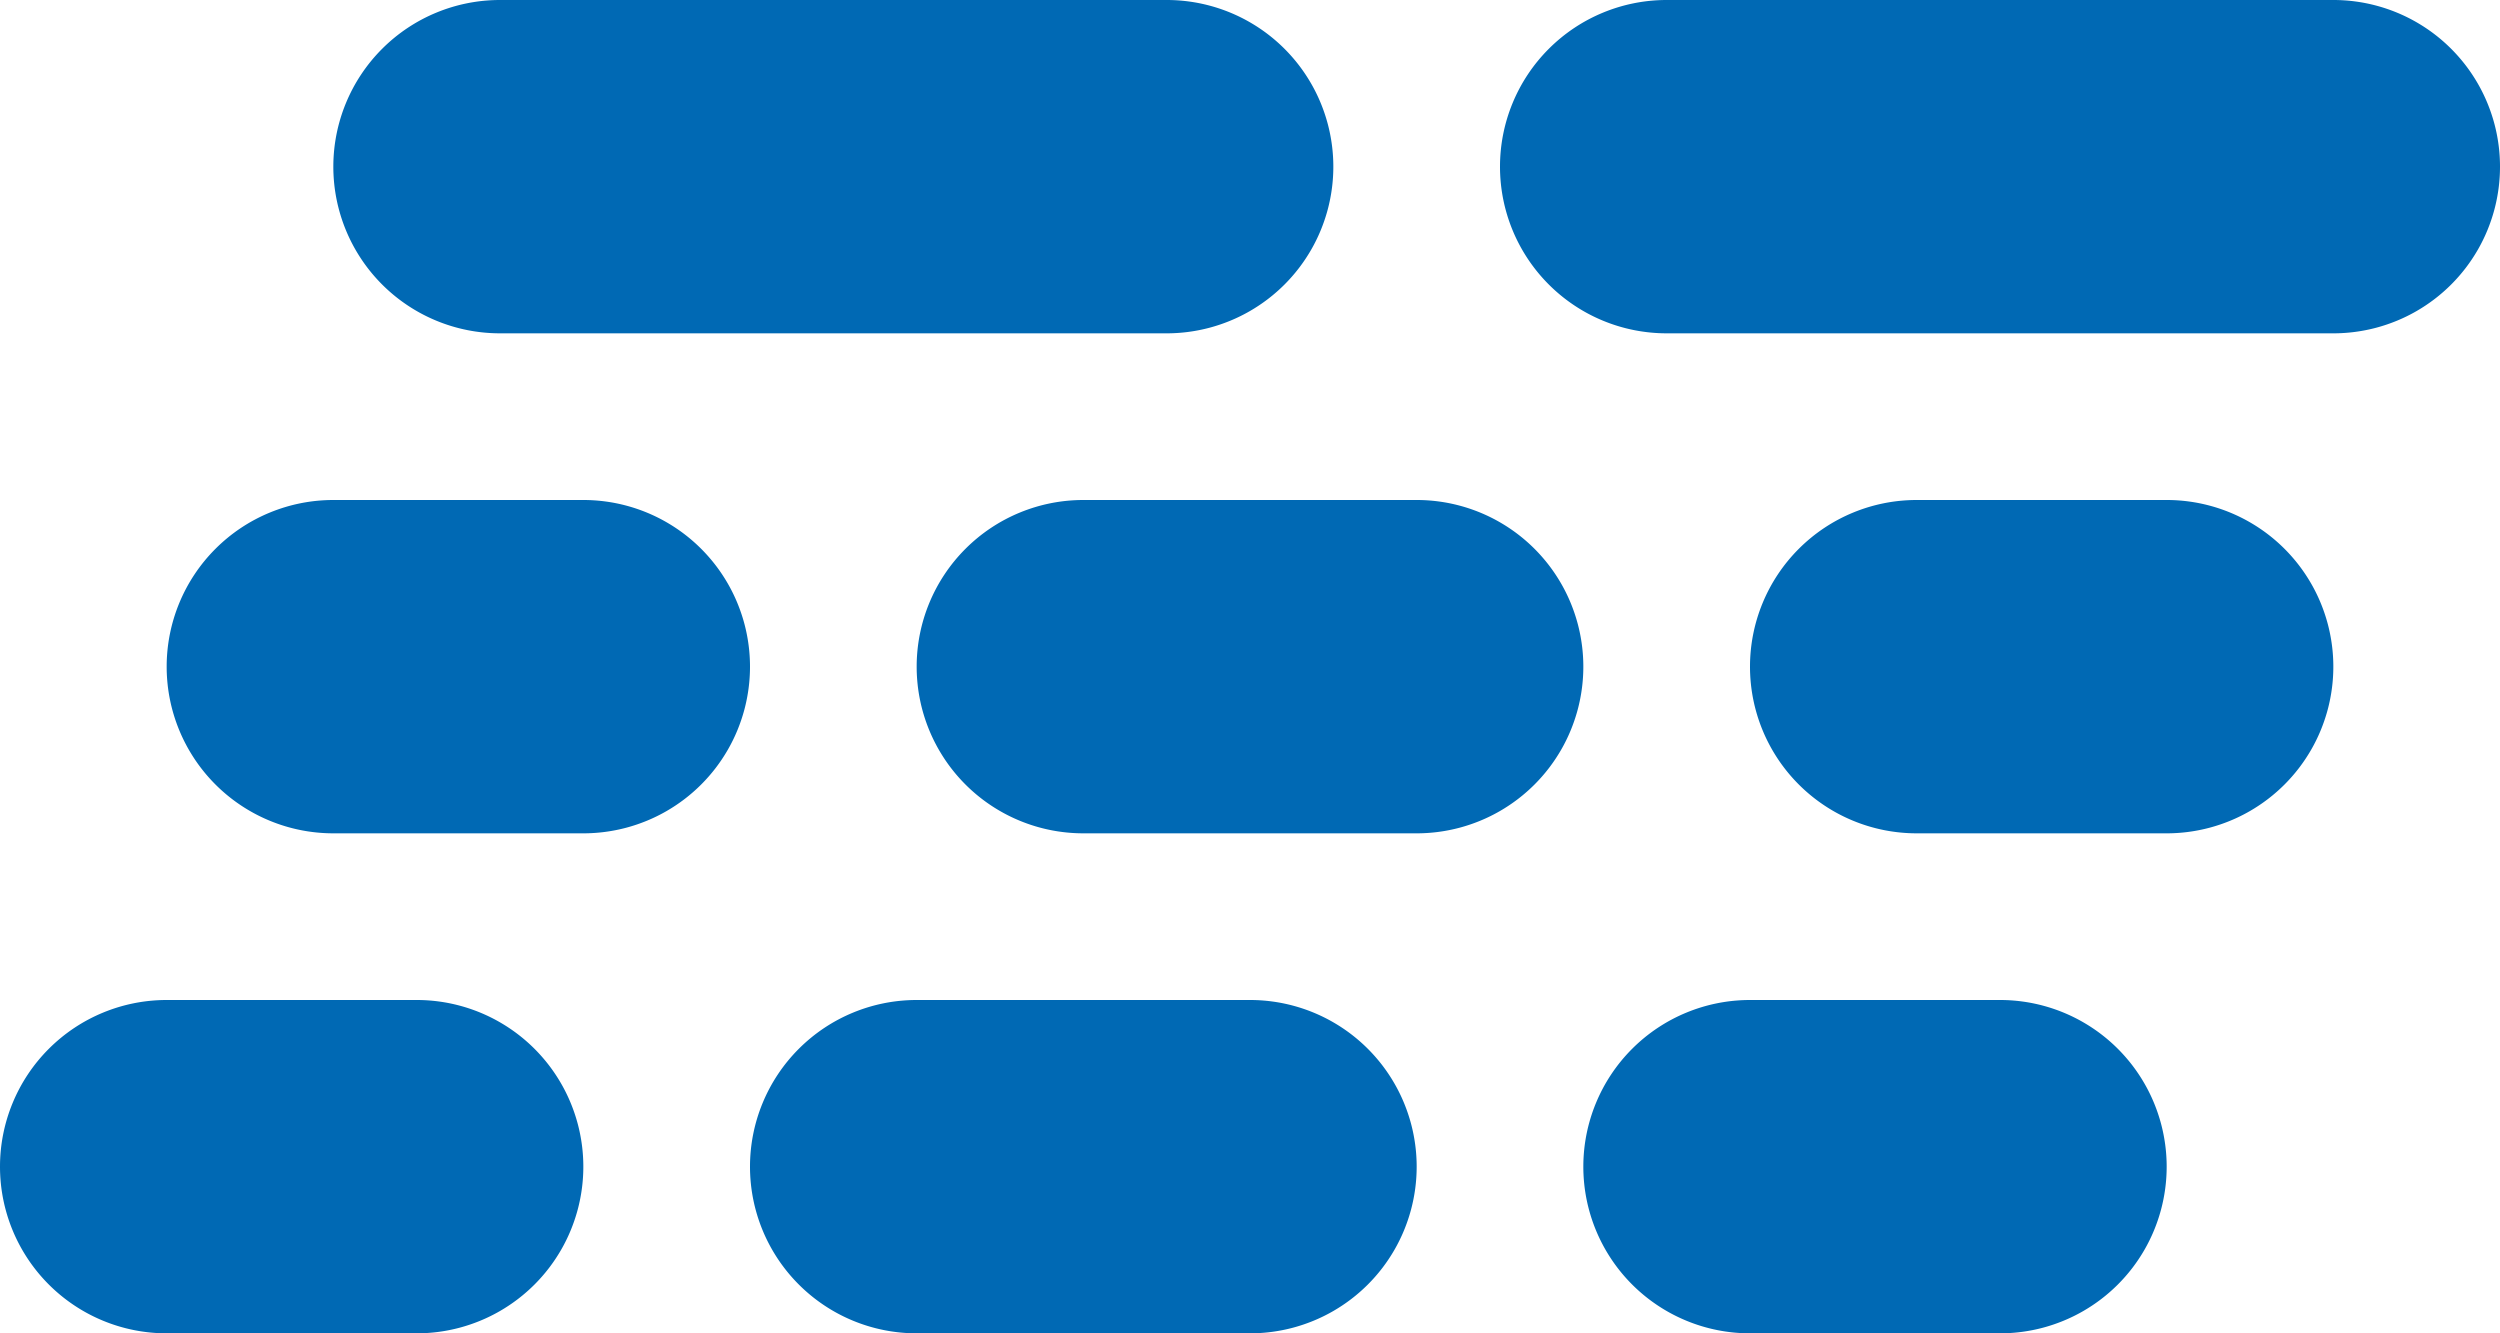 <svg id="Logos" xmlns="http://www.w3.org/2000/svg" viewBox="0 0 30 16"><defs><style>.cls-1{fill:#0069b4;}</style></defs><title>logo-system-shipper</title><path class="cls-1" d="M19,8a2,2,0,0,1-2,2H13a2,2,0,0,1-2-2h0a2,2,0,0,1,2-2h4a2,2,0,0,1,2,2Z"/><path class="cls-1" d="M9,8a2,2,0,0,1-2,2H4A2,2,0,0,1,2,8H2A2,2,0,0,1,4,6H7A2,2,0,0,1,9,8Z"/><path class="cls-1" d="M28,8a2,2,0,0,1-2,2H23a2,2,0,0,1-2-2h0a2,2,0,0,1,2-2h3a2,2,0,0,1,2,2Z"/><path class="cls-1" d="M17,14a2,2,0,0,1-2,2H11a2,2,0,0,1-2-2H9a2,2,0,0,1,2-2h4a2,2,0,0,1,2,2Z"/><path class="cls-1" d="M7,14a2,2,0,0,1-2,2H2a2,2,0,0,1-2-2H0a2,2,0,0,1,2-2H5a2,2,0,0,1,2,2Z"/><path class="cls-1" d="M26,14a2,2,0,0,1-2,2H21a2,2,0,0,1-2-2h0a2,2,0,0,1,2-2h3a2,2,0,0,1,2,2Z"/><path class="cls-1" d="M18,2a2,2,0,0,1,2-2h8a2,2,0,0,1,2,2h0a2,2,0,0,1-2,2H20a2,2,0,0,1-2-2Z"/><path class="cls-1" d="M4,2A2,2,0,0,1,6,0h8a2,2,0,0,1,2,2h0a2,2,0,0,1-2,2H6A2,2,0,0,1,4,2Z"/></svg>